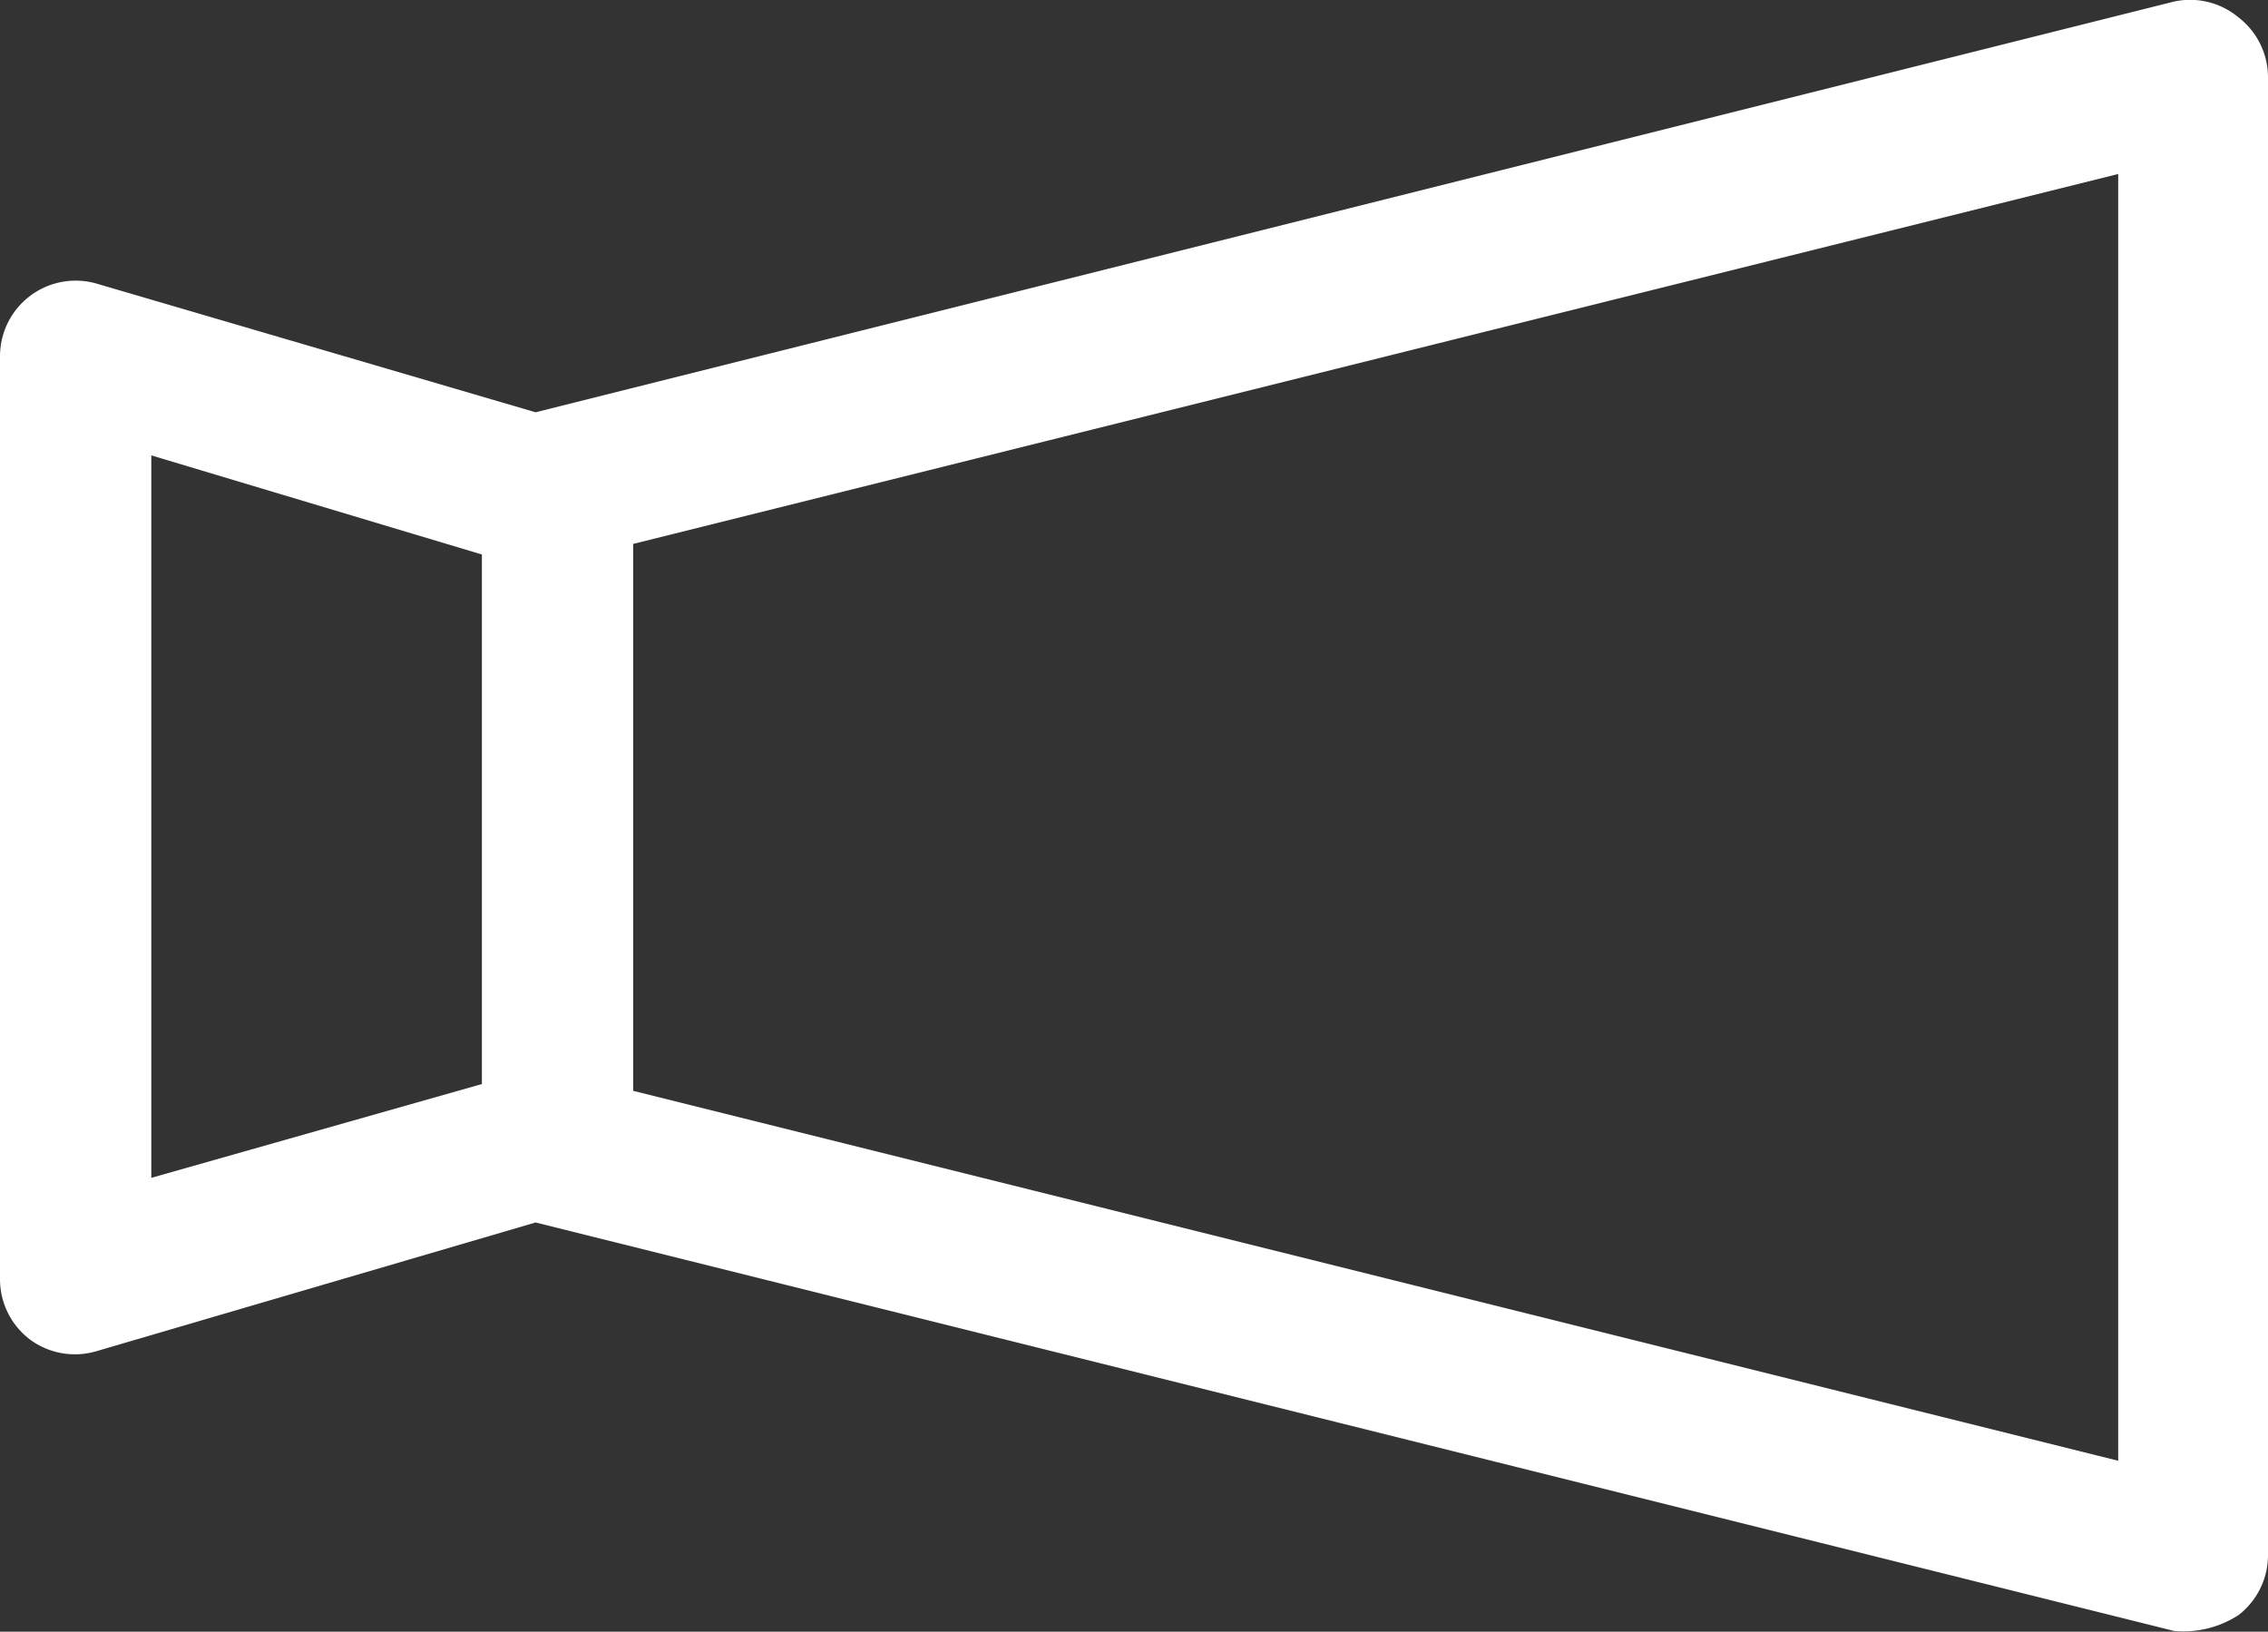 <svg id="レイヤー_1" data-name="レイヤー 1" xmlns="http://www.w3.org/2000/svg" viewBox="0 0 29.98 21.57"><rect x="0" y="0" width="29.98" height="21.57" fill="#333333" stroke="none"/><defs><style>.cls-1{fill:#fff;}</style></defs><path class="cls-1" d="M29.59.21A1,1,0,0,0,28.74,0L7.08,5.43l-5.8-1.7a1,1,0,0,0-.88.16,1,1,0,0,0-.4.8V16.88a1,1,0,0,0,.4.81,1,1,0,0,0,.88.15l5.8-1.7,21.66,5.4a1.34,1.34,0,0,0,.85-.21,1,1,0,0,0,.39-.79V1A1,1,0,0,0,29.59.21ZM2,6,6.37,7.31v7L2,15.55ZM28,19.29,8.37,14.4V7.17L28,2.28Z" transform="translate(0 0.02)"/></svg>